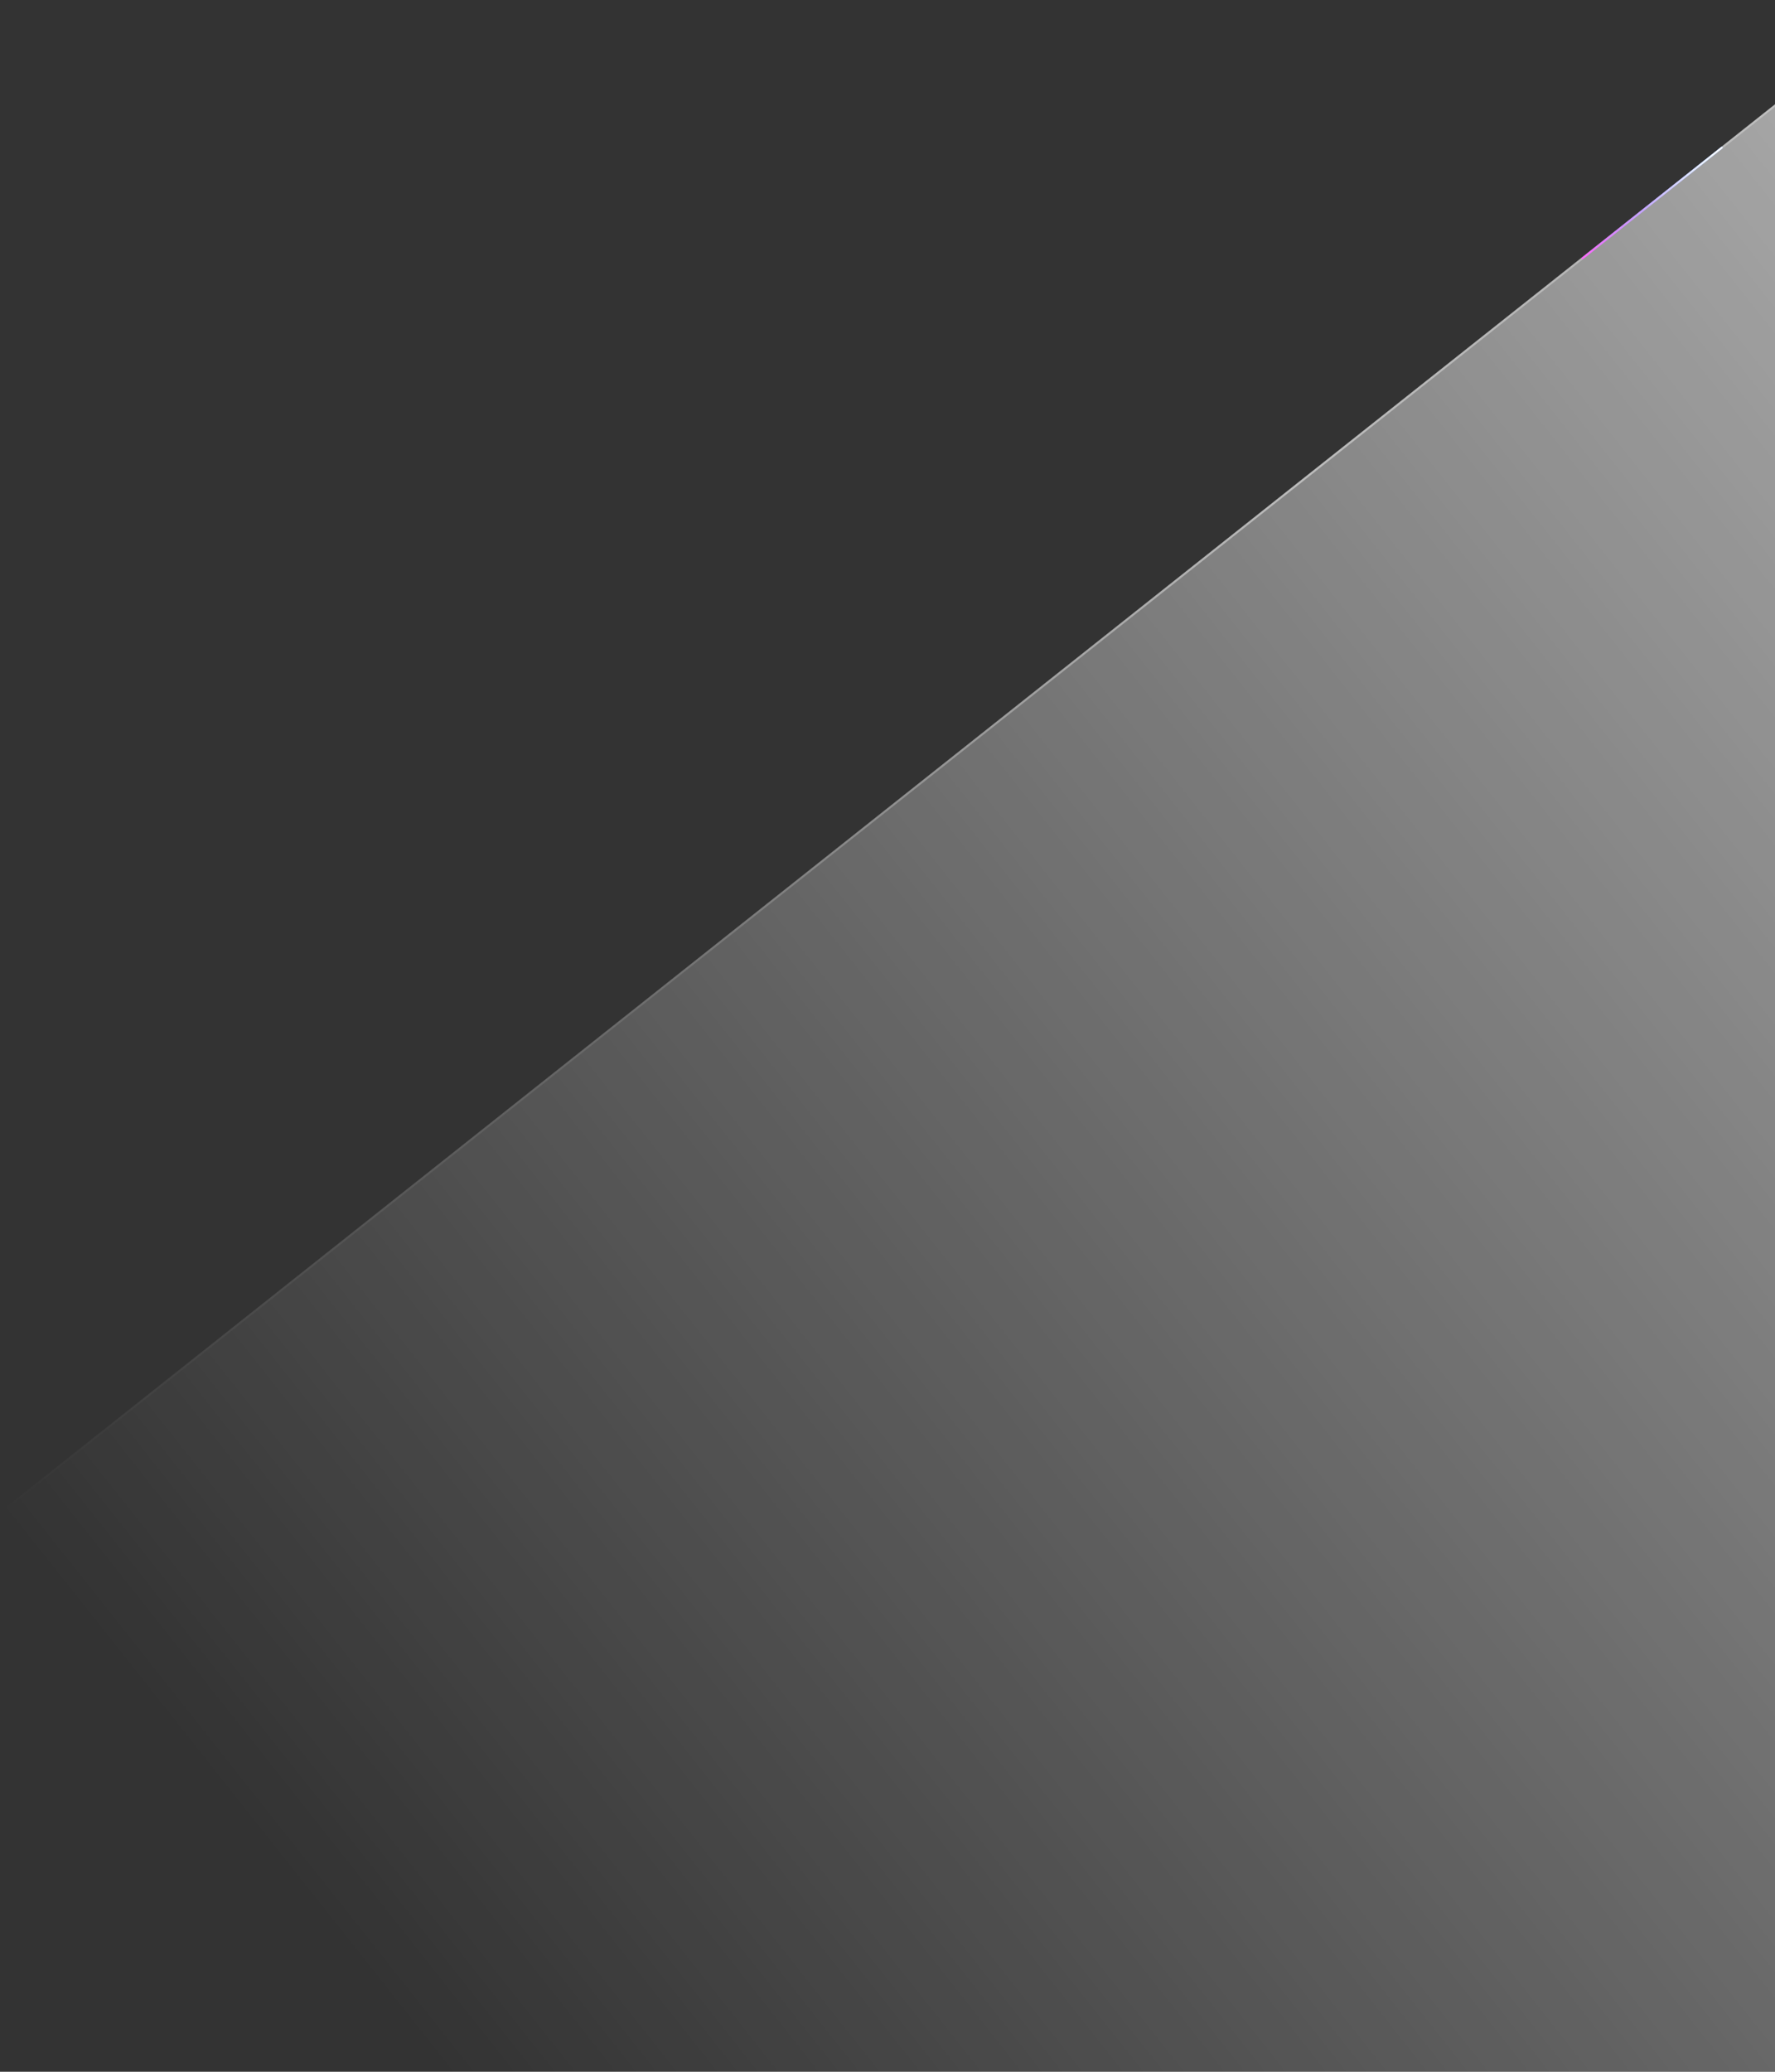  <svg
      xmlns="http://www.w3.org/2000/svg"
      width="912"
      height="1064"
      viewBox="0 0 912 1064"
      fill="none"
    >
      <rect x="0" y="0" width="912" height="1064" fill="#333333" stroke="none"/>
      <g clip-path="url(#clip0_354_32)">
        <rect
          x="979.581"
          width="1250.01"
          height="1250.01"
          transform="rotate(51.597 979.581 0)"
          fill="url(#paint0_linear_354_32)"
        />
        <path
          d="M813.102 132.656L884.611 75.85"
          stroke="url(#paint1_linear_354_32)"
          stroke-linecap="round"
        />
        <path
          d="M813.102 132.656L884.611 75.85"
          stroke="url(#paint2_linear_354_32)"
          stroke-linecap="round"
        />
      </g>
      <rect
        x="979.495"
        y="0.746"
        width="1248.95"
        height="1248.95"
        transform="rotate(51.597 979.495 0.746)"
        stroke="url(#paint3_linear_354_32)"
        stroke-width="1.063"
      />
      <rect
        x="979.495"
        y="0.746"
        width="1248.95"
        height="1248.95"
        transform="rotate(51.597 979.495 0.746)"
        stroke="url(#paint4_linear_354_32)"
        stroke-width="1.063"
      />
      <defs>
        <linearGradient
          id="paint0_linear_354_32"
          x1="1604.59"
          y1="0"
          x2="1604.59"
          y2="1250.01"
          gradientUnits="userSpaceOnUse"
        >
          <stop stop-color="white" stop-opacity="0.6" />
          <stop offset="1" stop-color="white" stop-opacity="0" />
        </linearGradient>
        <linearGradient
          id="paint1_linear_354_32"
          x1="813.079"
          y1="133"
          x2="877.079"
          y2="81"
          gradientUnits="userSpaceOnUse"
        >
          <stop stop-color="#FF2CFF" />
          <stop offset="0.5" stop-color="#722CFF" />
          <stop offset="1" stop-color="#2C72FF" />
        </linearGradient>
        <linearGradient
          id="paint2_linear_354_32"
          x1="813.724"
          y1="133.439"
          x2="885.233"
          y2="76.633"
          gradientUnits="userSpaceOnUse"
        >
          <stop stop-color="white" stop-opacity="0" />
          <stop offset="1" stop-color="white" />
        </linearGradient>
        <linearGradient
          id="paint3_linear_354_32"
          x1="1604.59"
          y1="0"
          x2="1604.59"
          y2="1250.01"
          gradientUnits="userSpaceOnUse"
        >
          <stop stop-color="white" stop-opacity="0.3" />
          <stop offset="1" stop-color="white" stop-opacity="0" />
        </linearGradient>
        <linearGradient
          id="paint4_linear_354_32"
          x1="1604.59"
          y1="0"
          x2="1690.27"
          y2="740.911"
          gradientUnits="userSpaceOnUse"
        >
          <stop offset="0.135" stop-color="white" stop-opacity="0" />
          <stop offset="0.433" stop-color="white" stop-opacity="0.3" />
          <stop offset="1" stop-color="white" stop-opacity="0" />
        </linearGradient>
        <clipPath id="clip0_354_32">
          <rect
            x="979.581"
            width="1250.01"
            height="1250.01"
            transform="rotate(51.597 979.581 0)"
            fill="white"
          />
        </clipPath>
      </defs>
    </svg>